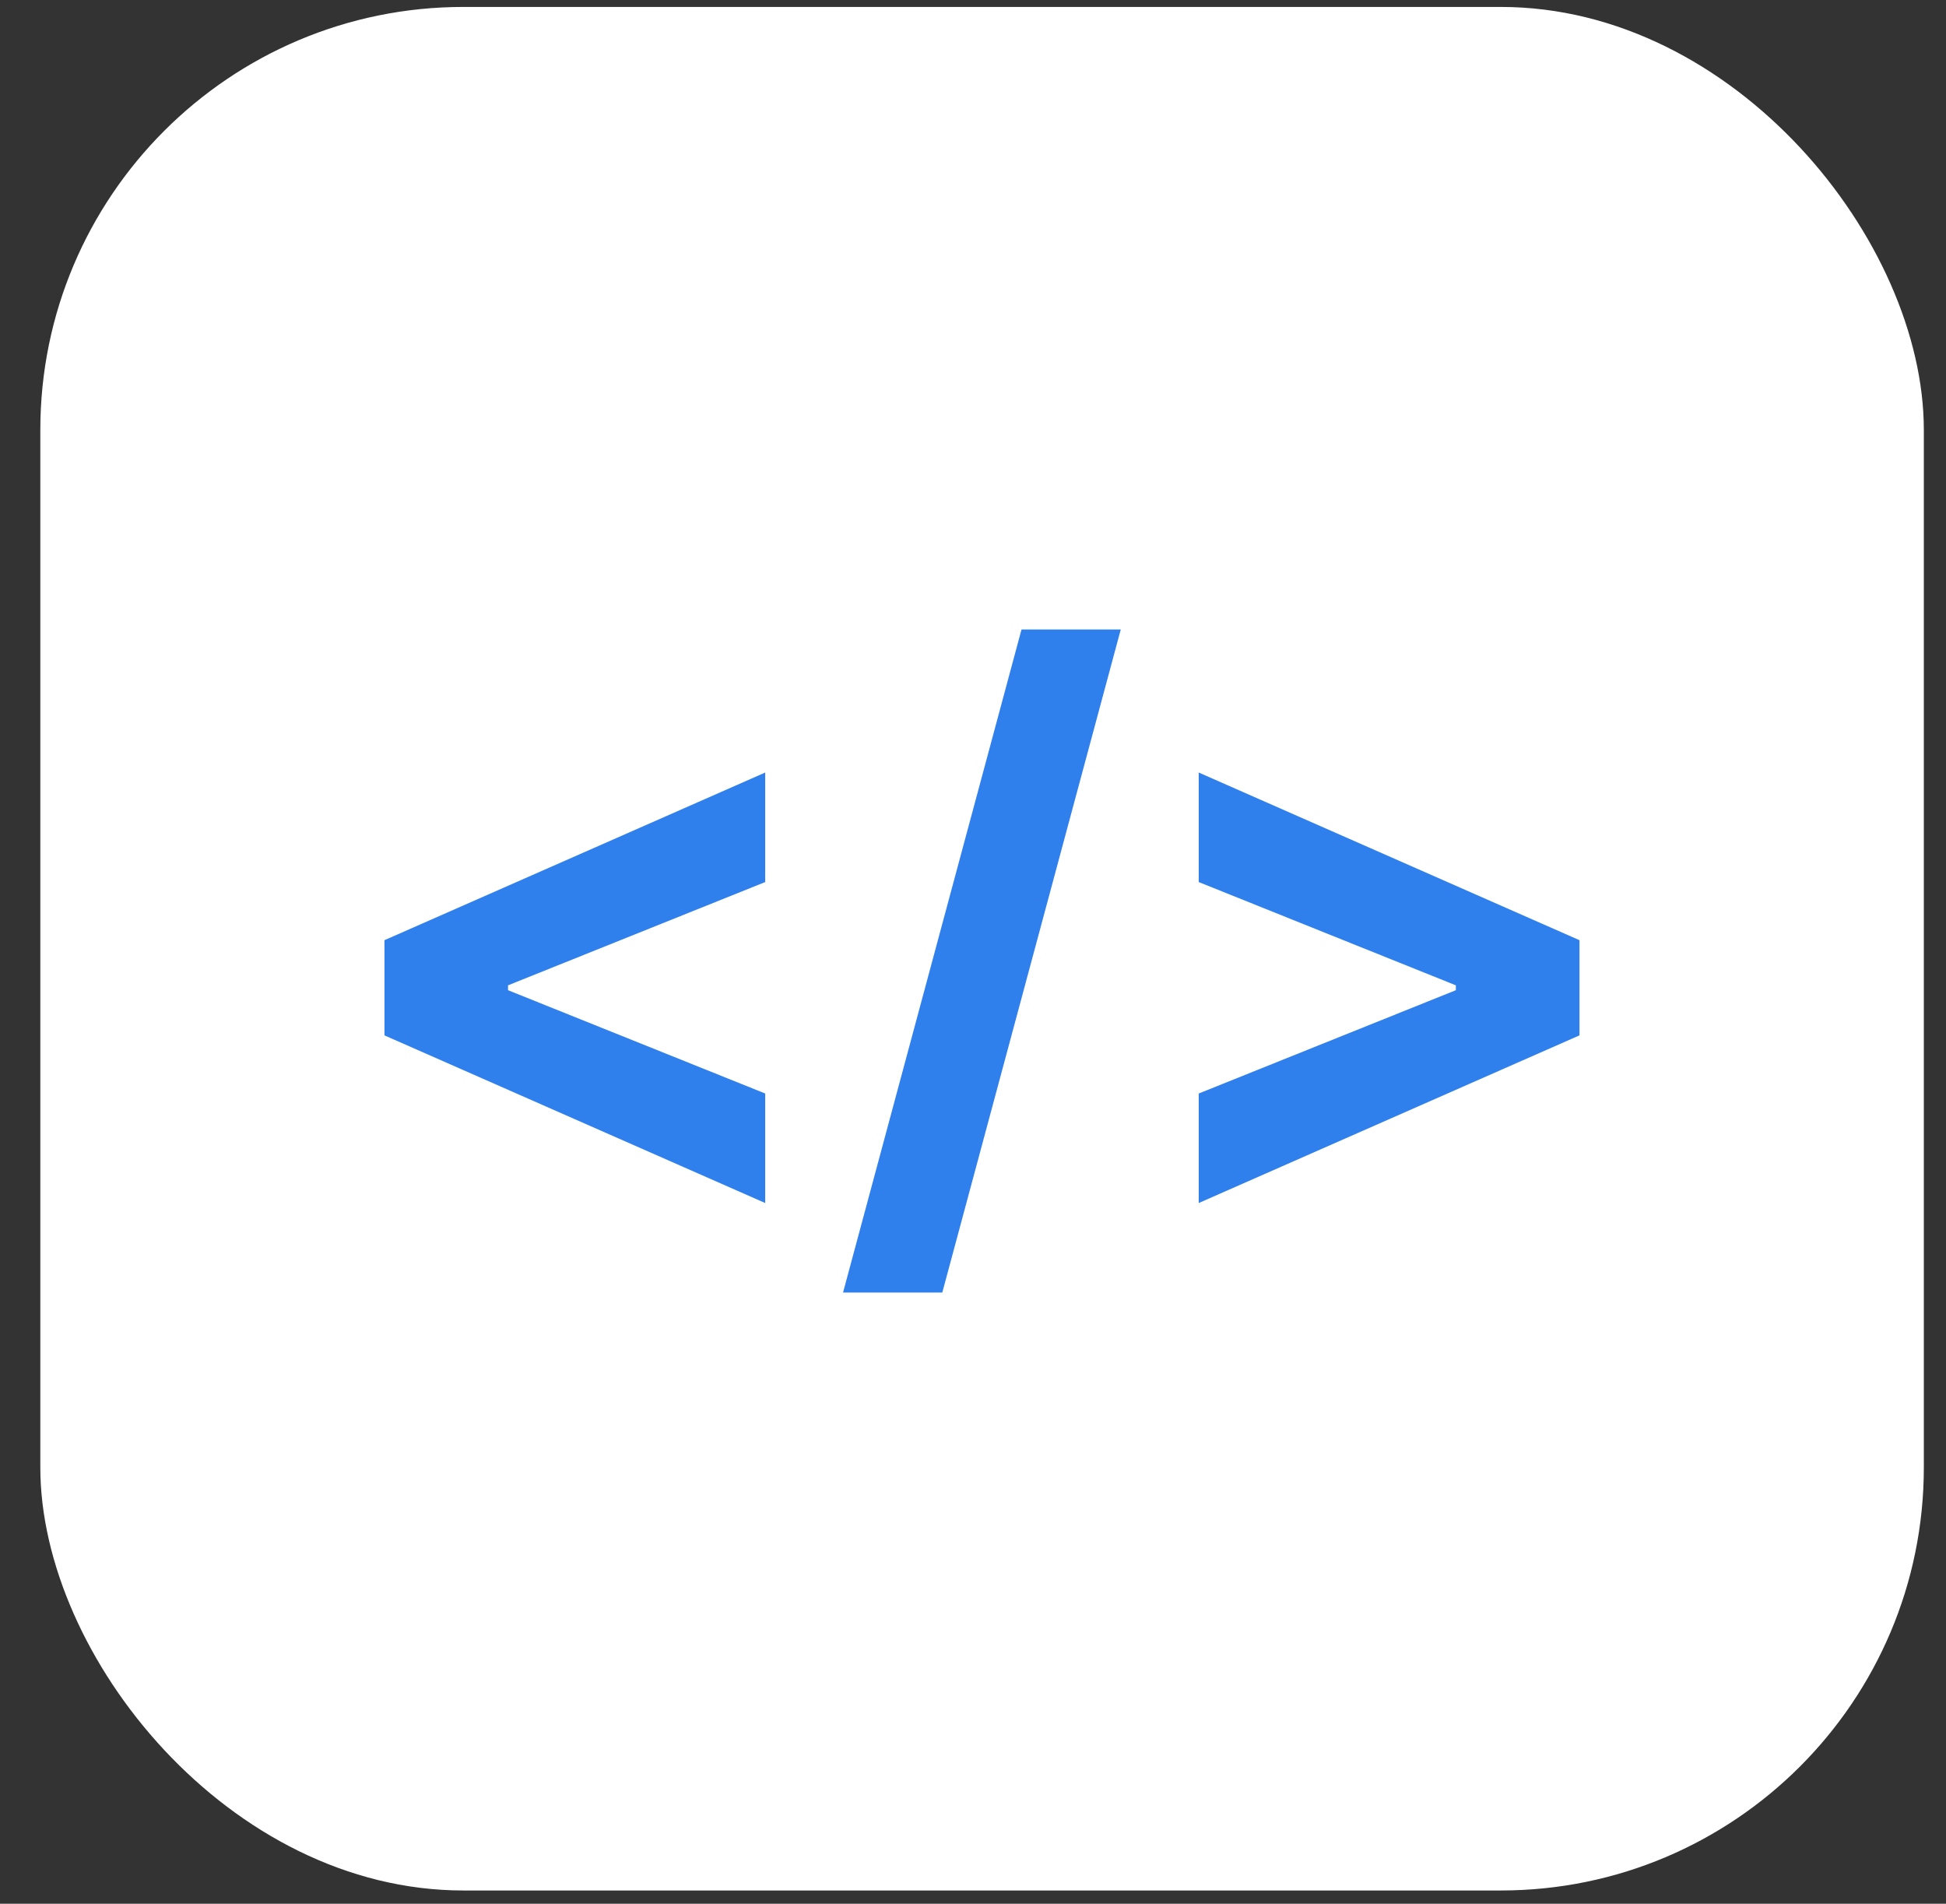 <svg width="46" height="45" viewBox="0 0 46 45" fill="none" xmlns="http://www.w3.org/2000/svg">
<rect x="0" y="0" width="46" height="45" fill="#333333" stroke="none"/>
<rect x="0.953" y="0.164" width="44.523" height="44.523" rx="10" fill="white"/>
<path d="M9.088 24.474L18.088 28.437V25.848L12.009 23.406V23.291L18.088 20.85V18.261L9.088 22.224V24.474ZM26.493 14.879H24.147L19.928 30.553H22.274L26.493 14.879ZM37.336 24.474V22.224L28.336 18.261V20.85L34.414 23.291V23.406L28.336 25.848V28.437L37.336 24.474Z" fill="#2F80ED"/>
</svg>
